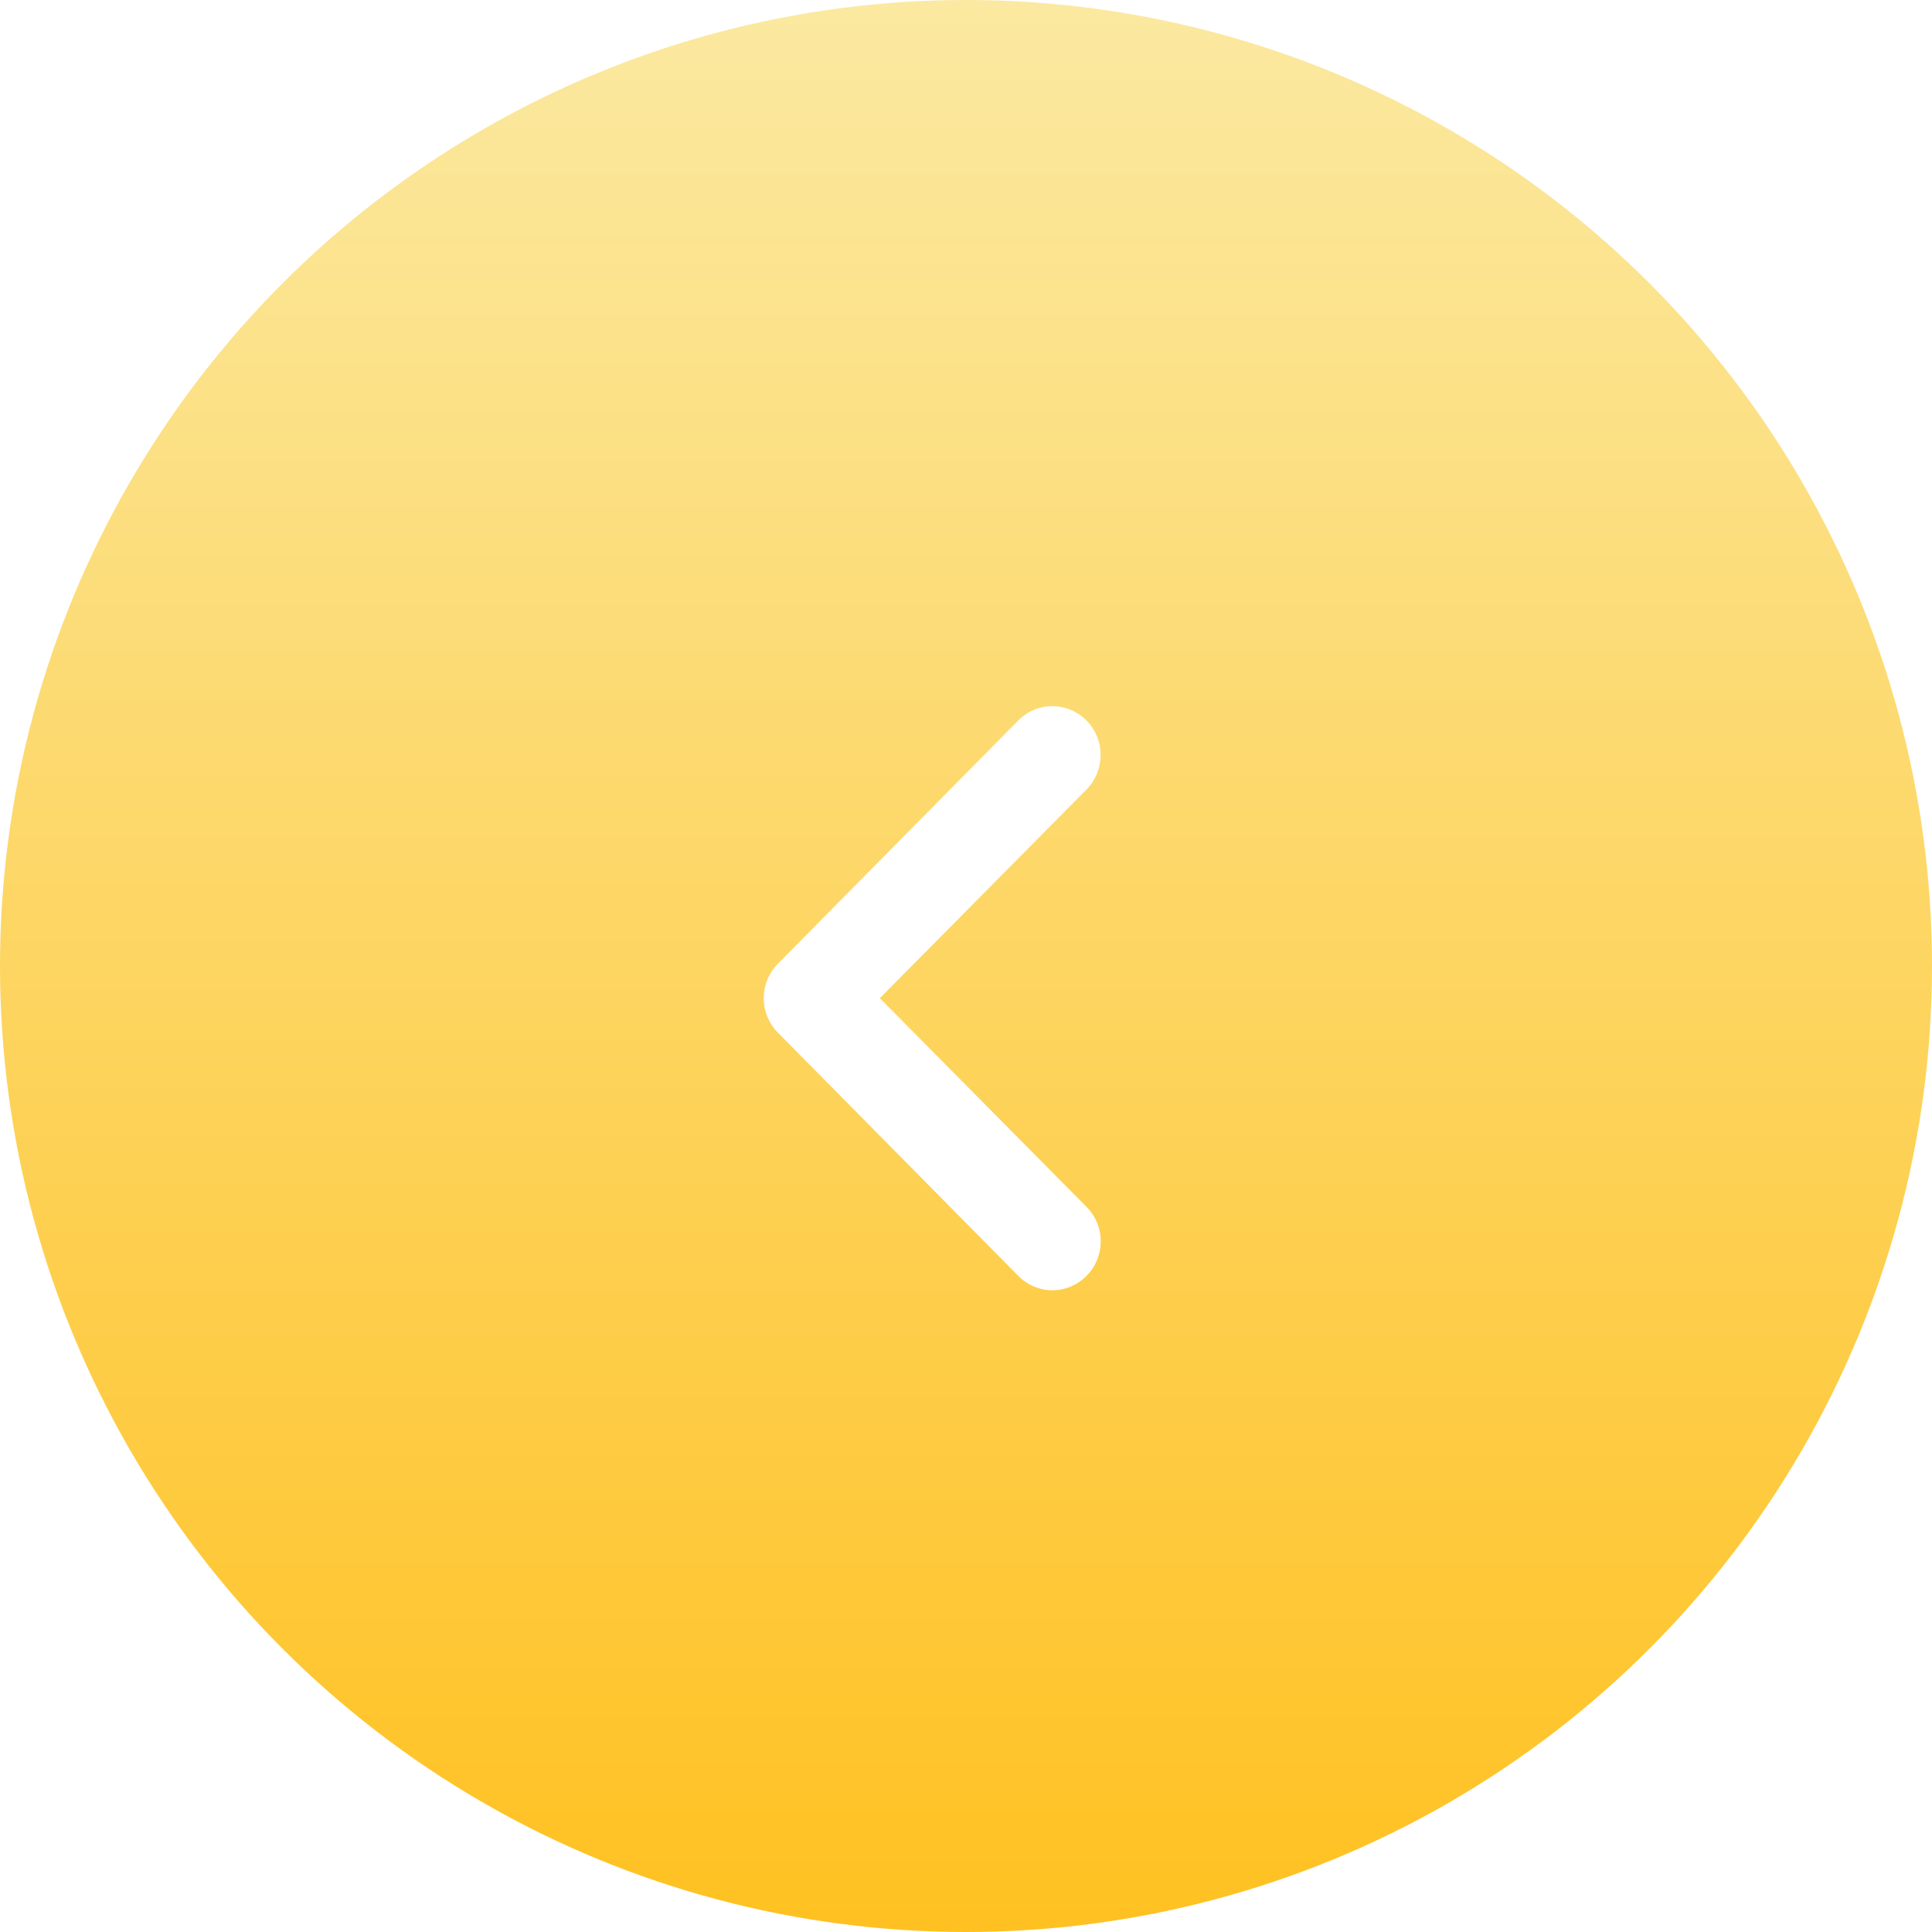 <?xml version="1.0" encoding="UTF-8"?> <svg xmlns="http://www.w3.org/2000/svg" width="60" height="60" viewBox="0 0 60 60" fill="none"> <circle cx="30" cy="30" r="30" fill="url(#paint0_linear_243_77)"></circle> <g filter="url(#filter0_i_243_77)"> <path d="M27.324 29.999L33.742 23.52C34.023 23.235 34.181 22.849 34.181 22.447C34.181 22.045 34.023 21.659 33.742 21.375C33.461 21.09 33.08 20.931 32.683 20.931C32.285 20.931 31.904 21.09 31.623 21.375L24.16 28.927C24.02 29.067 23.909 29.234 23.834 29.418C23.758 29.602 23.719 29.8 23.719 29.999C23.719 30.198 23.758 30.396 23.834 30.58C23.909 30.764 24.02 30.931 24.16 31.072L31.623 38.623C31.762 38.765 31.927 38.877 32.109 38.954C32.291 39.031 32.486 39.07 32.683 39.07C32.88 39.07 33.075 39.031 33.257 38.954C33.438 38.877 33.604 38.765 33.742 38.623C33.882 38.483 33.993 38.316 34.069 38.132C34.145 37.948 34.184 37.75 34.184 37.551C34.184 37.352 34.145 37.154 34.069 36.97C33.993 36.786 33.882 36.619 33.742 36.479L27.324 29.999Z" fill="white"></path> </g> <defs> <filter id="filter0_i_243_77" x="23.719" y="20.931" width="10.465" height="19.14" filterUnits="userSpaceOnUse" color-interpolation-filters="sRGB"> <feFlood flood-opacity="0" result="BackgroundImageFix"></feFlood> <feBlend mode="normal" in="SourceGraphic" in2="BackgroundImageFix" result="shape"></feBlend> <feColorMatrix in="SourceAlpha" type="matrix" values="0 0 0 0 0 0 0 0 0 0 0 0 0 0 0 0 0 0 127 0" result="hardAlpha"></feColorMatrix> <feOffset dy="1"></feOffset> <feGaussianBlur stdDeviation="1"></feGaussianBlur> <feComposite in2="hardAlpha" operator="arithmetic" k2="-1" k3="1"></feComposite> <feColorMatrix type="matrix" values="0 0 0 0 0.988 0 0 0 0 0.839 0 0 0 0 0.4 0 0 0 0.17 0"></feColorMatrix> <feBlend mode="normal" in2="shape" result="effect1_innerShadow_243_77"></feBlend> </filter> <linearGradient id="paint0_linear_243_77" x1="30" y1="0" x2="30" y2="60" gradientUnits="userSpaceOnUse"> <stop stop-color="#FBE9A1"></stop> <stop offset="1" stop-color="#FFC121"></stop> </linearGradient> </defs> </svg> 